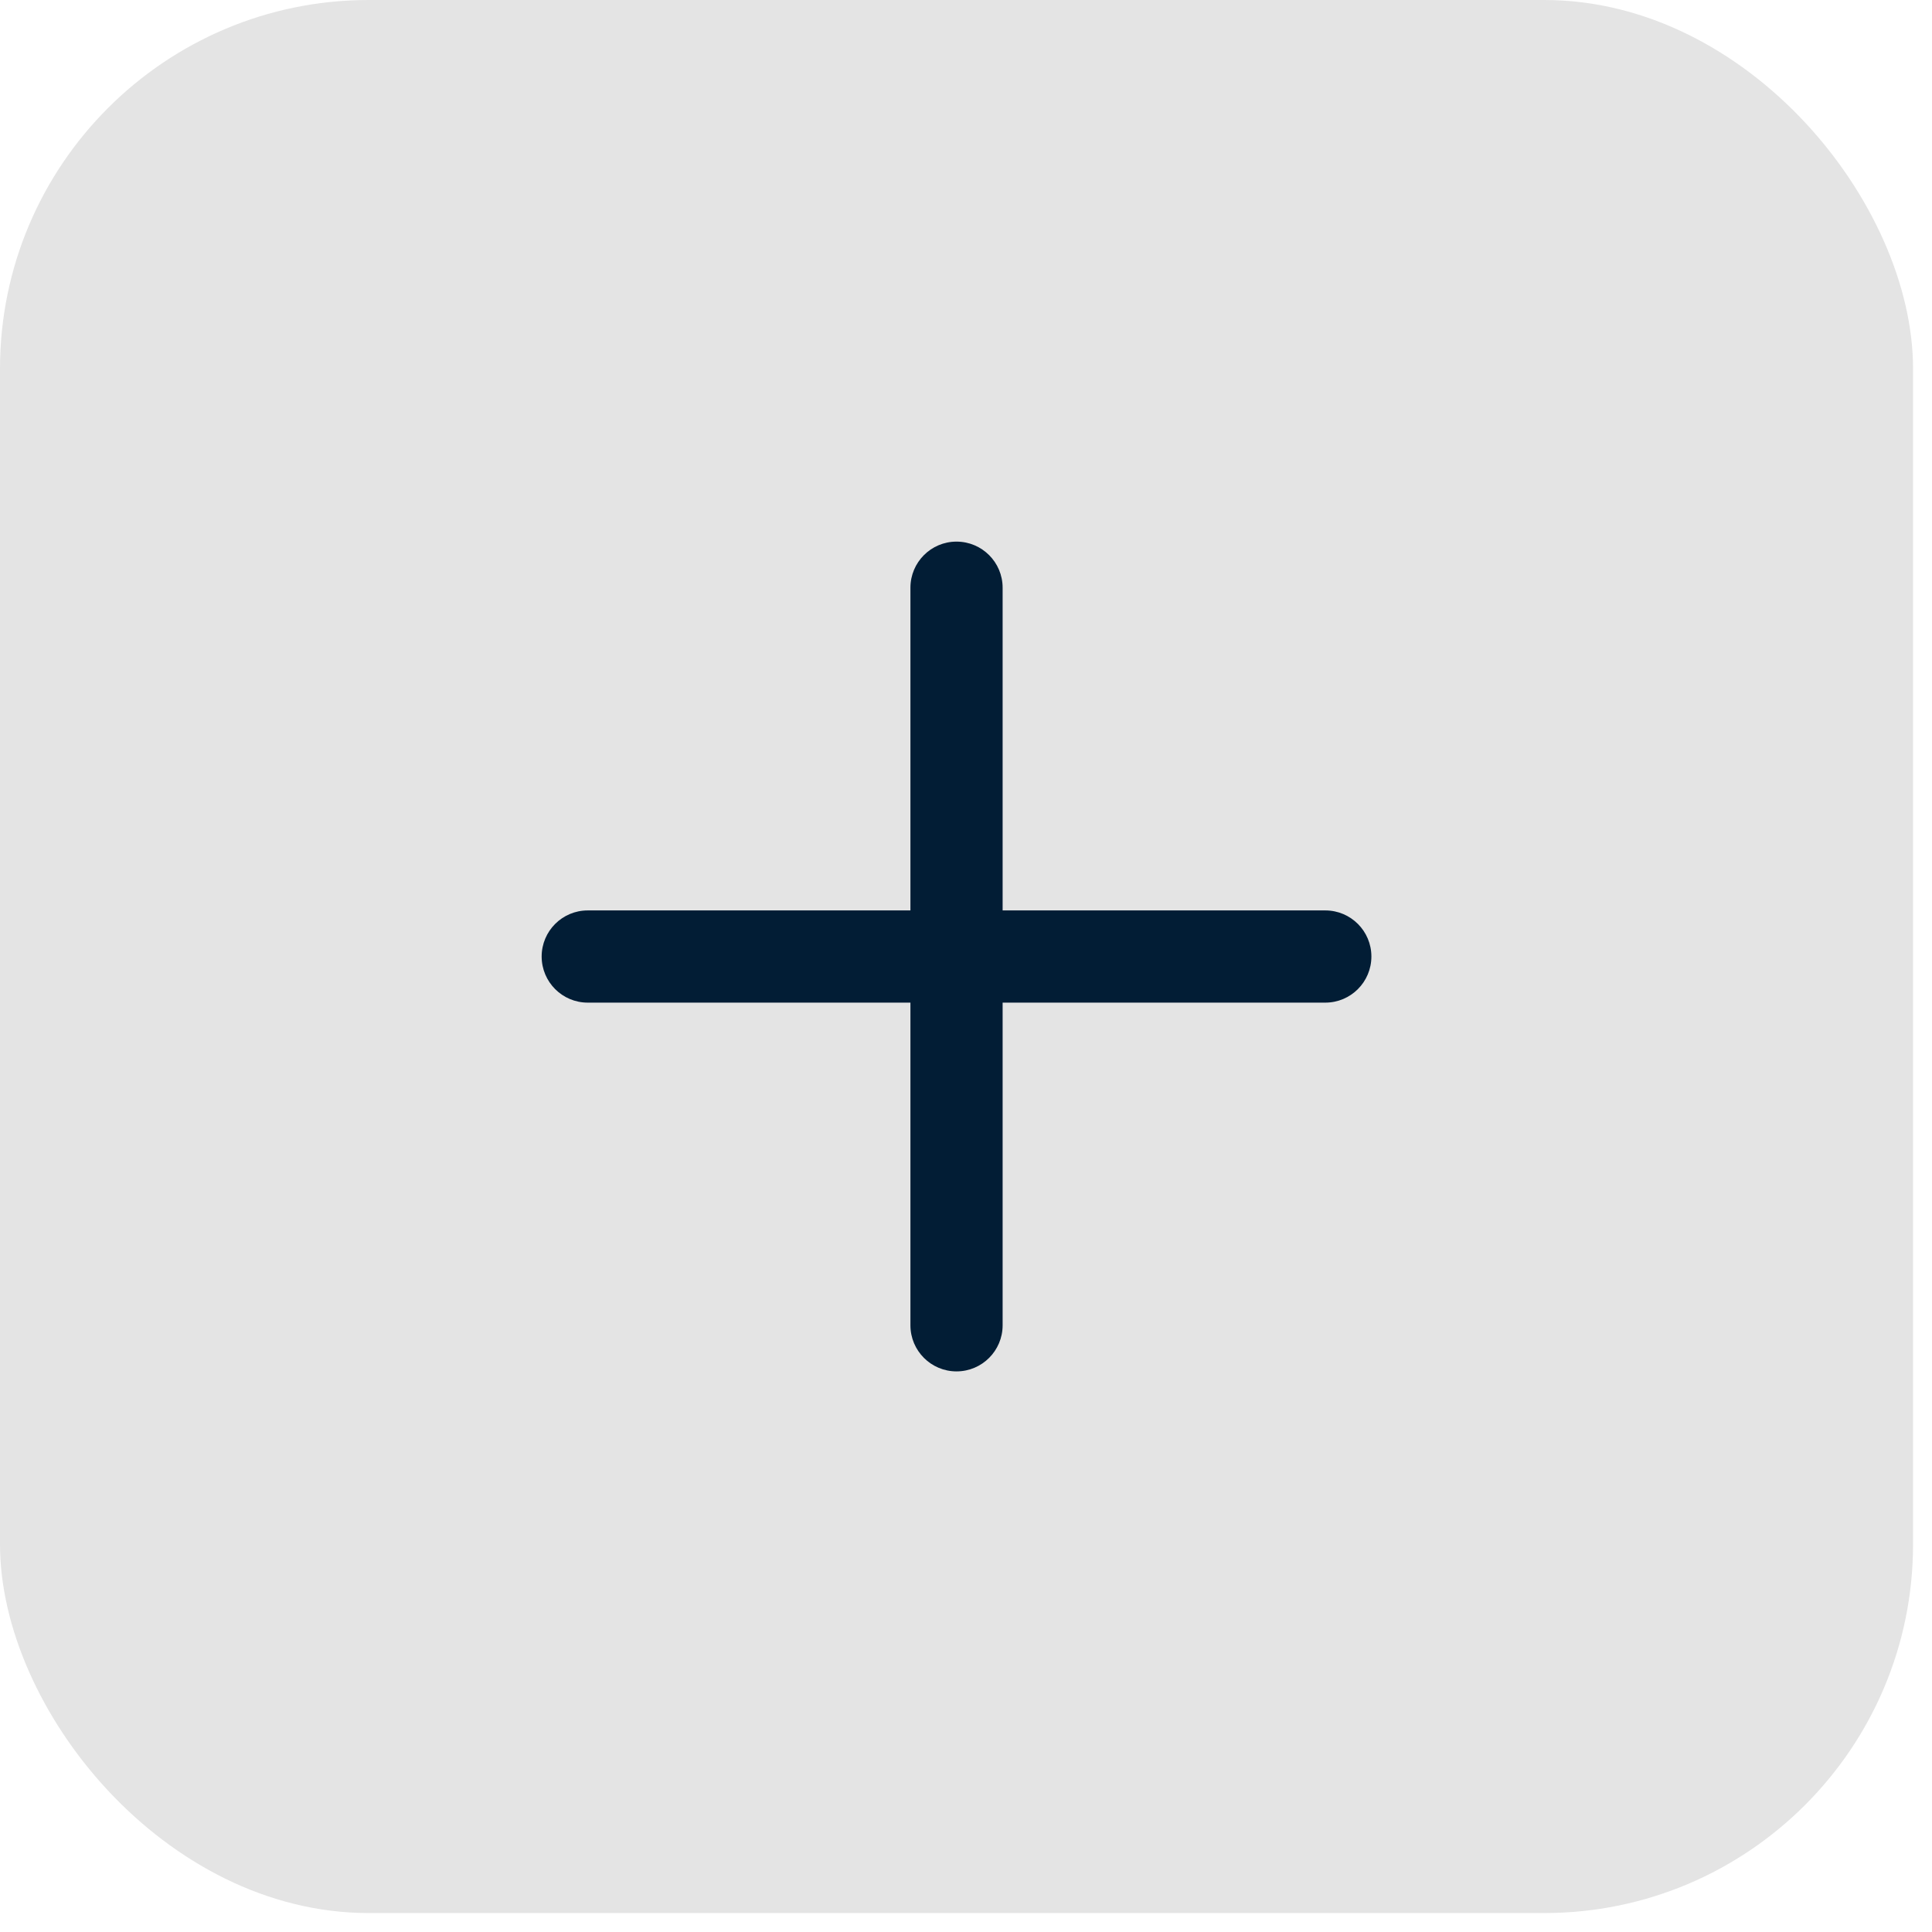 <svg width="47" height="47" viewBox="0 0 47 47" fill="none" xmlns="http://www.w3.org/2000/svg">
<rect width="46.539" height="46.539" rx="8.971" fill="#E4E4E4"/>
<path d="M22.148 14.298C22.148 13.678 22.65 13.176 23.269 13.176C23.889 13.176 24.391 13.678 24.391 14.298V32.24C24.391 32.86 23.889 33.362 23.269 33.362C22.65 33.362 22.148 32.86 22.148 32.24V14.298Z" fill="#021D35"/>
<path d="M13.177 23.269C13.177 22.65 13.679 22.148 14.298 22.148H32.241C32.86 22.148 33.362 22.65 33.362 23.269C33.362 23.889 32.86 24.391 32.241 24.391H14.298C13.679 24.391 13.177 23.889 13.177 23.269Z" fill="#021D35"/>
</svg>
